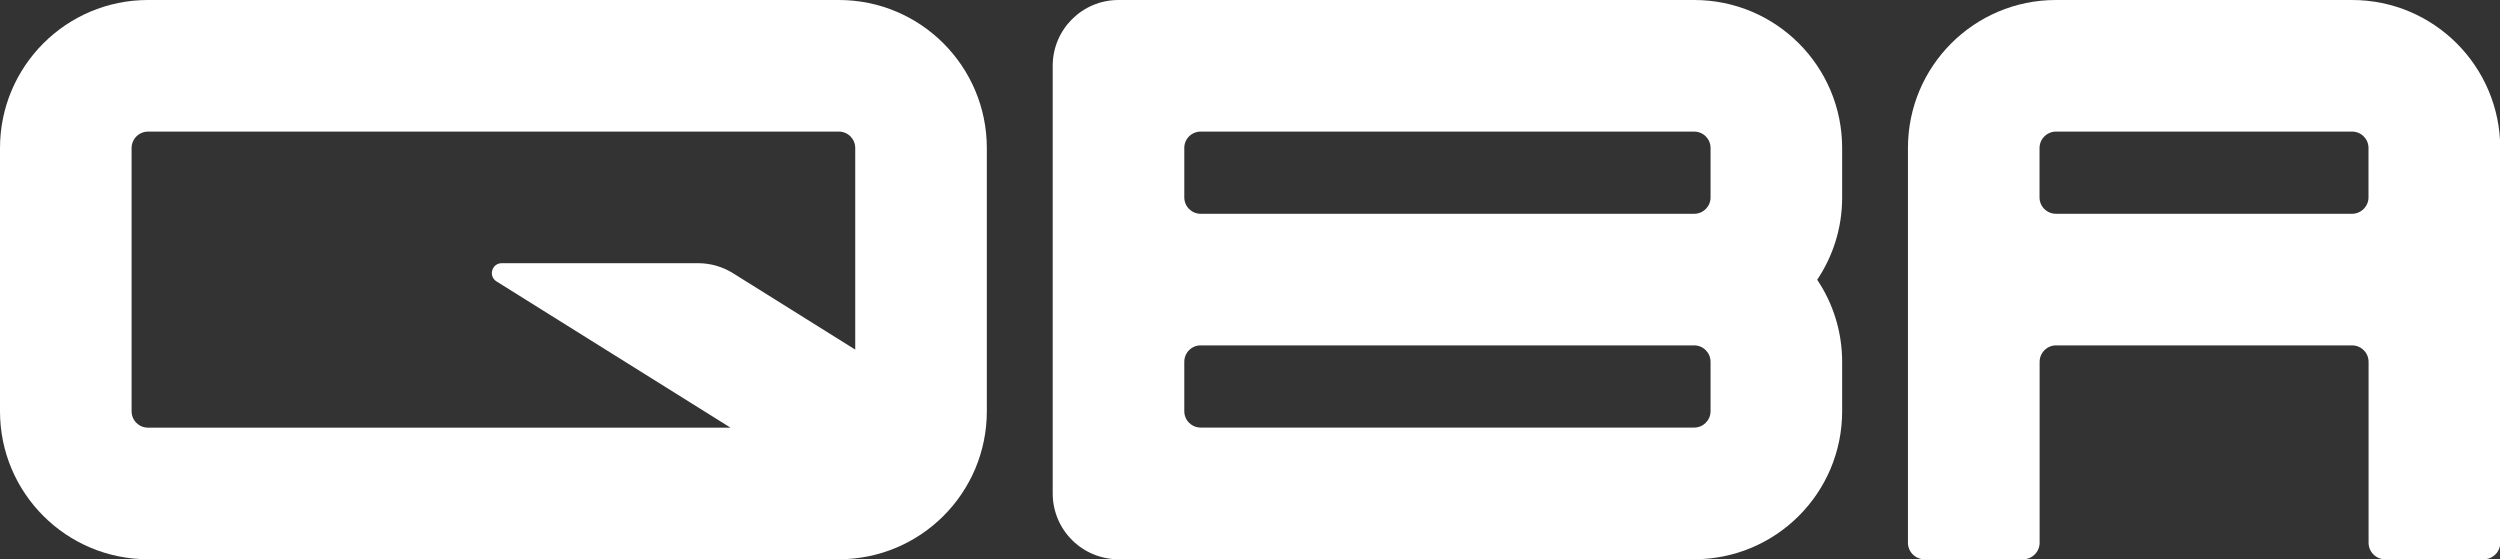 <?xml version="1.0" encoding="UTF-8"?> <!-- Generator: Adobe Illustrator 26.4.1, SVG Export Plug-In . SVG Version: 6.00 Build 0) --> <svg xmlns="http://www.w3.org/2000/svg" xmlns:xlink="http://www.w3.org/1999/xlink" id="Layer_1" x="0px" y="0px" viewBox="0 0 283.46 63.41" style="enable-background:new 0 0 283.46 63.41;" xml:space="preserve"><rect x="0" y="0" width="283.46" height="63.41" fill="#333333" stroke="none"/> <style type="text/css"> .st0{fill:#FFFFFF;} </style> <g> <path class="st0" d="M208.87,16.78c0-9.27-7.51-16.78-16.78-16.78l-65.27,0c-4.12,0-7.46,3.34-7.46,7.46l0,48.49 c0,4.12,3.34,7.46,7.46,7.46l65.27,0c9.27,0,16.78-7.51,16.78-16.78l0-5.59c0-3.45-1.04-6.66-2.83-9.32 c1.79-2.67,2.83-5.87,2.83-9.32L208.87,16.78z M136.14,14.92l55.95,0c1.03,0,1.86,0.83,1.86,1.86l0,5.6c0,1.03-0.83,1.86-1.86,1.86 l-55.95,0c-1.03,0-1.86-0.83-1.86-1.86l0-5.6C134.27,15.75,135.11,14.92,136.14,14.92z M193.95,46.62c0,1.03-0.83,1.86-1.86,1.86 l-55.95,0c-1.03,0-1.86-0.83-1.86-1.86l0-5.6c0-1.03,0.83-1.86,1.86-1.86c0,0,0,0,0,0l55.95,0c0,0,0,0,0,0 c1.03,0,1.86,0.84,1.86,1.86V46.62z"></path> <path class="st0" d="M95.11,0L16.78,0C7.51,0,0,7.52,0,16.79l0,29.84c0,9.27,7.51,16.78,16.78,16.78l78.33,0 c9.27,0,16.78-7.51,16.78-16.78l0-29.84C111.89,7.52,104.38,0,95.11,0z M16.78,48.49c-1.03,0-1.86-0.83-1.86-1.86l0-29.84 c0-1.03,0.84-1.87,1.87-1.87l78.32,0c1.03,0,1.86,0.83,1.86,1.86l0,22.86L83.1,30.97c-1.19-0.74-2.56-1.13-3.95-1.13l-22.26,0 c-1.12,0-1.55,1.47-0.59,2.07l26.53,16.58L16.78,48.49z"></path> <path class="st0" d="M266.68,0l-33.57,0c-9.27,0-16.78,7.51-16.78,16.78l0,44.76c0,1.03,0.84,1.87,1.87,1.87l11.19,0 c1.03,0,1.87-0.84,1.87-1.87l0-20.51c0-1.03,0.84-1.87,1.87-1.87l33.56,0c1.03,0,1.87,0.84,1.87,1.87l0,20.51 c0,1.03,0.84,1.87,1.87,1.87l11.19,0c1.03,0,1.87-0.84,1.87-1.87l0-44.76C283.46,7.51,275.95,0,266.68,0z M231.25,22.38l0-5.59 c0-1.03,0.84-1.87,1.87-1.87l33.57,0c1.03,0,1.86,0.83,1.86,1.86l0,5.59c0,1.03-0.84,1.87-1.87,1.87l-33.56,0 C232.08,24.24,231.25,23.41,231.25,22.38z"></path> </g> </svg> 